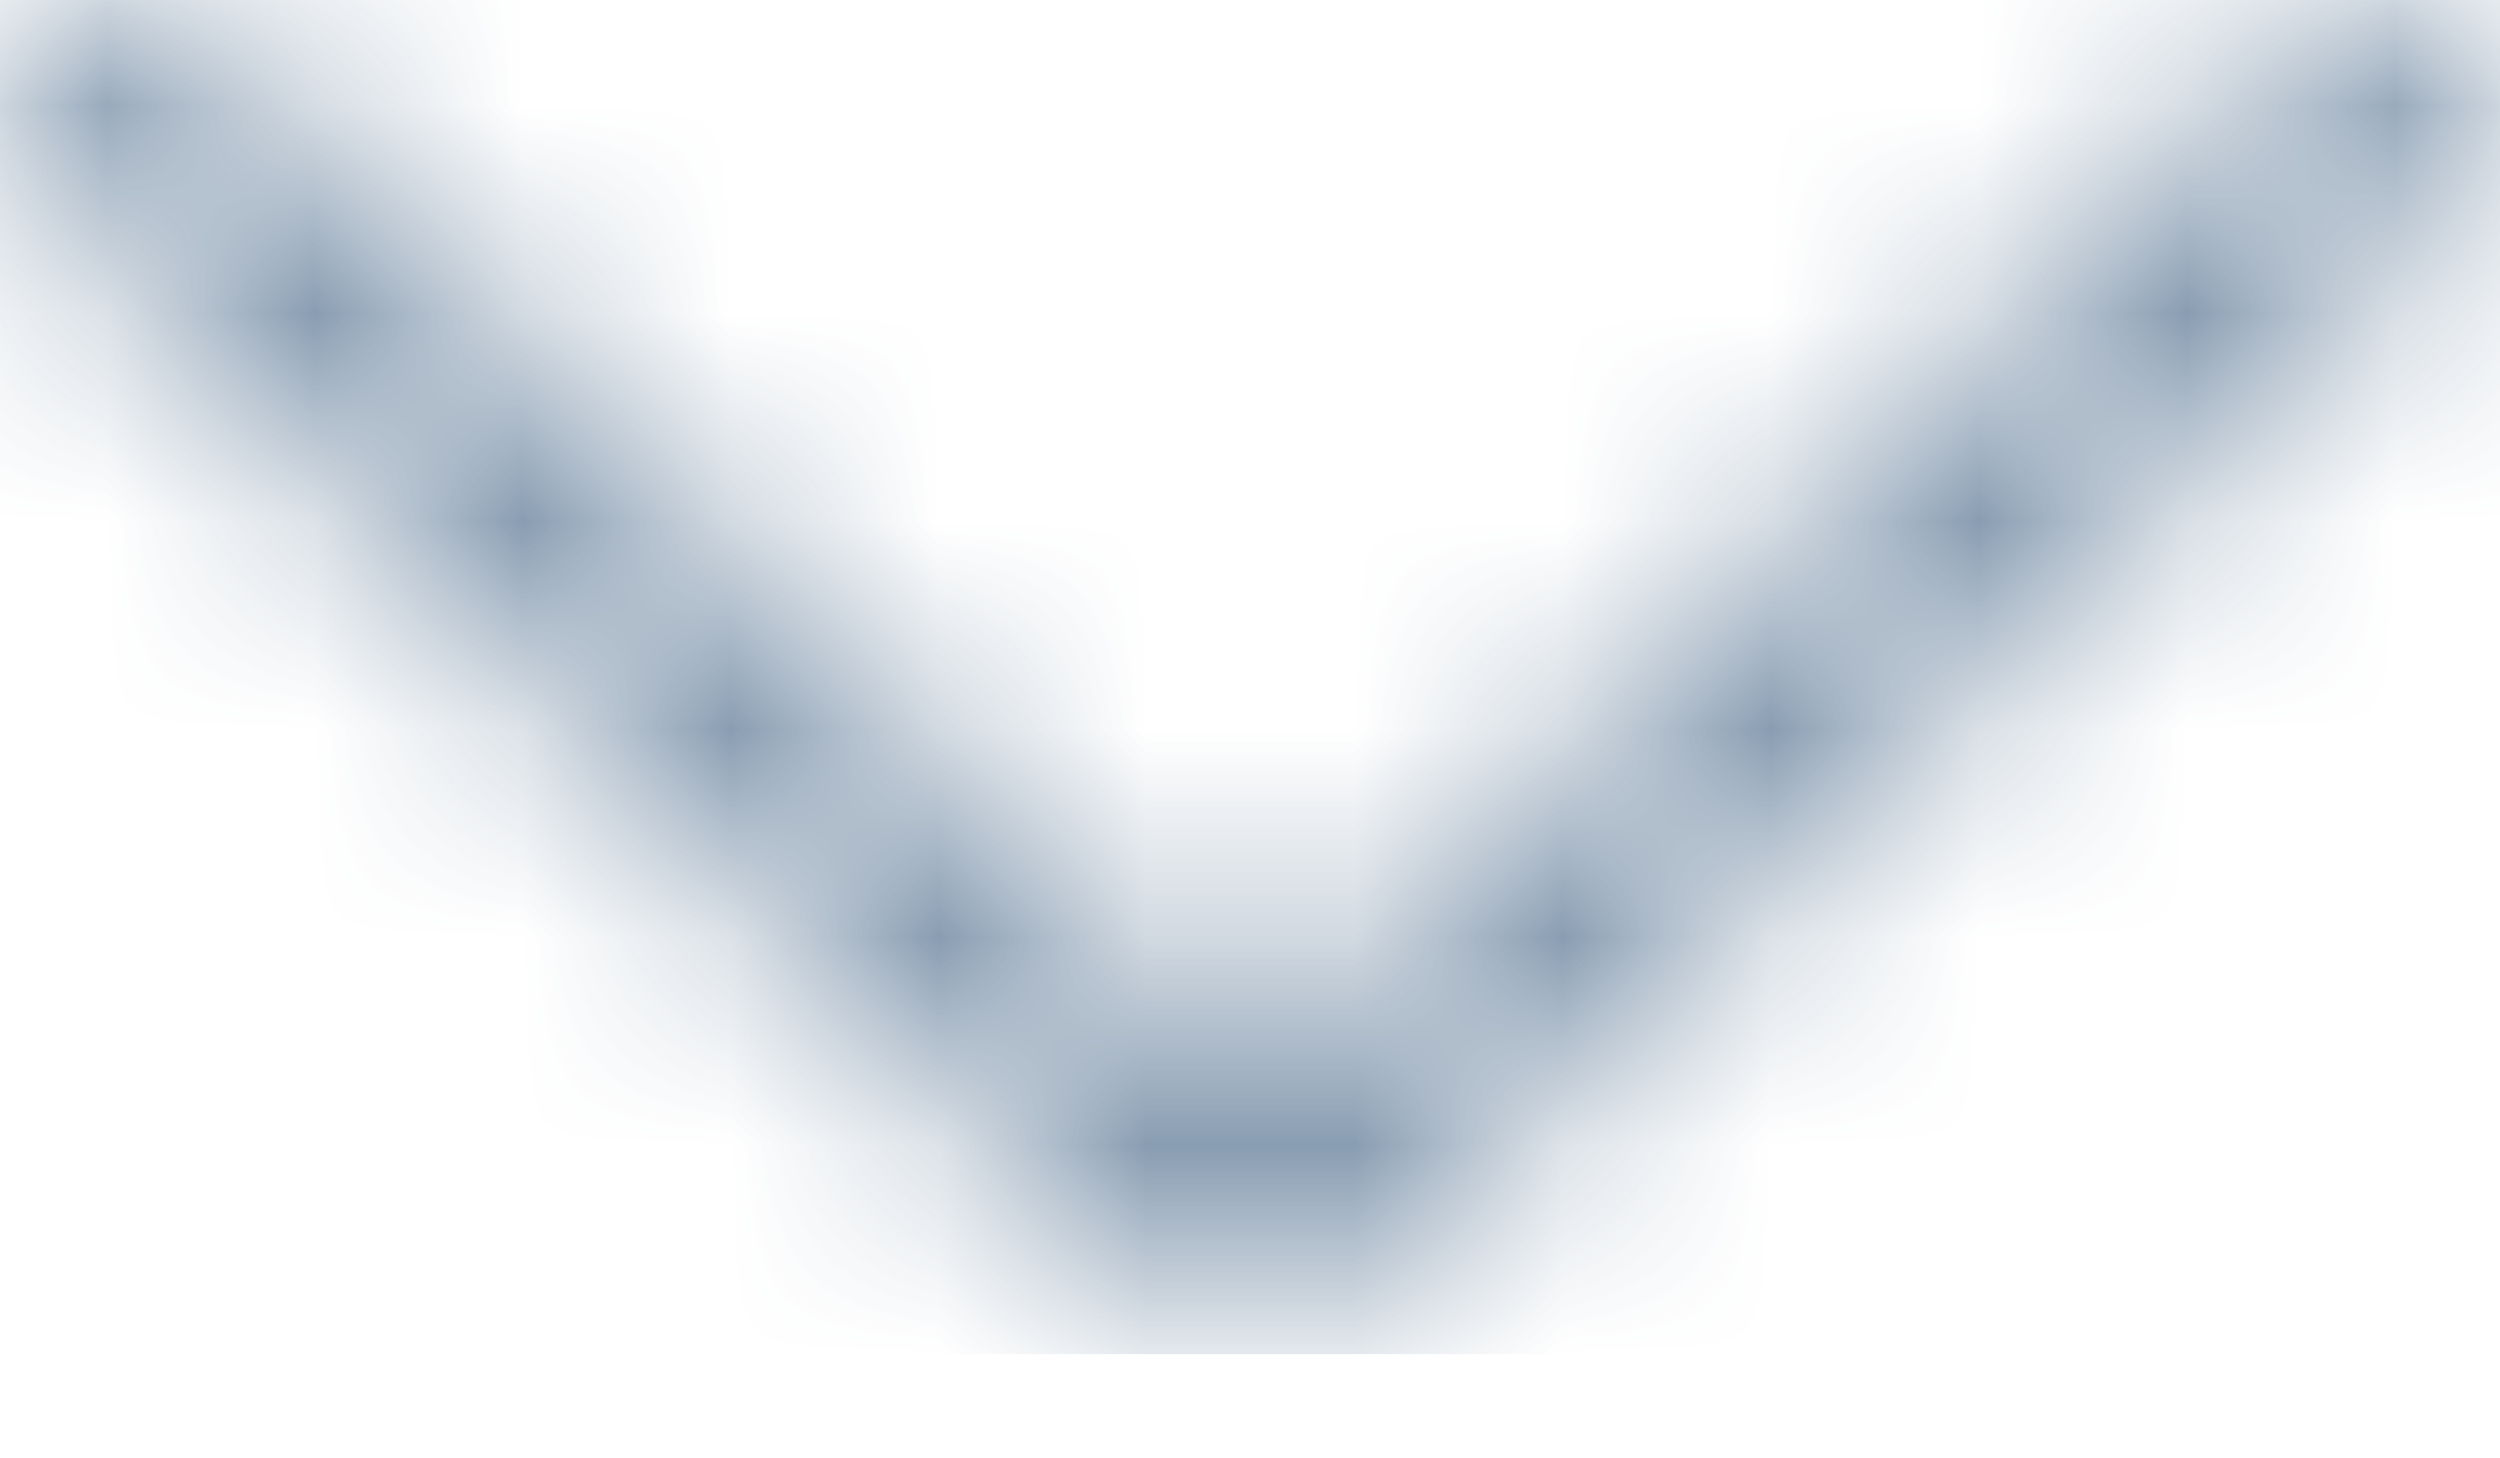 <svg width="12" height="7" viewBox="0 0 12 7" fill="none" xmlns="http://www.w3.org/2000/svg">
<mask id="mask0" mask-type="alpha" maskUnits="userSpaceOnUse" x="0" y="0" width="12" height="7">
<path d="M6.404 6.329C6.184 6.556 5.817 6.557 5.599 6.333L0.172 0.968C-0.057 0.75 -0.057 0.388 0.17 0.163C0.39 -0.055 0.758 -0.054 0.987 0.165L5.548 4.682L6 5.102L6.449 4.686L11.023 0.163C11.243 -0.054 11.61 -0.054 11.829 0.163C12.057 0.388 12.057 0.748 11.829 0.967L6.404 6.329Z" fill="white"/>
</mask>
<g mask="url(#mask0)">
<rect width="12" height="6.5" fill="#32567A" fill-opacity="0.6"/>
</g>
</svg>
